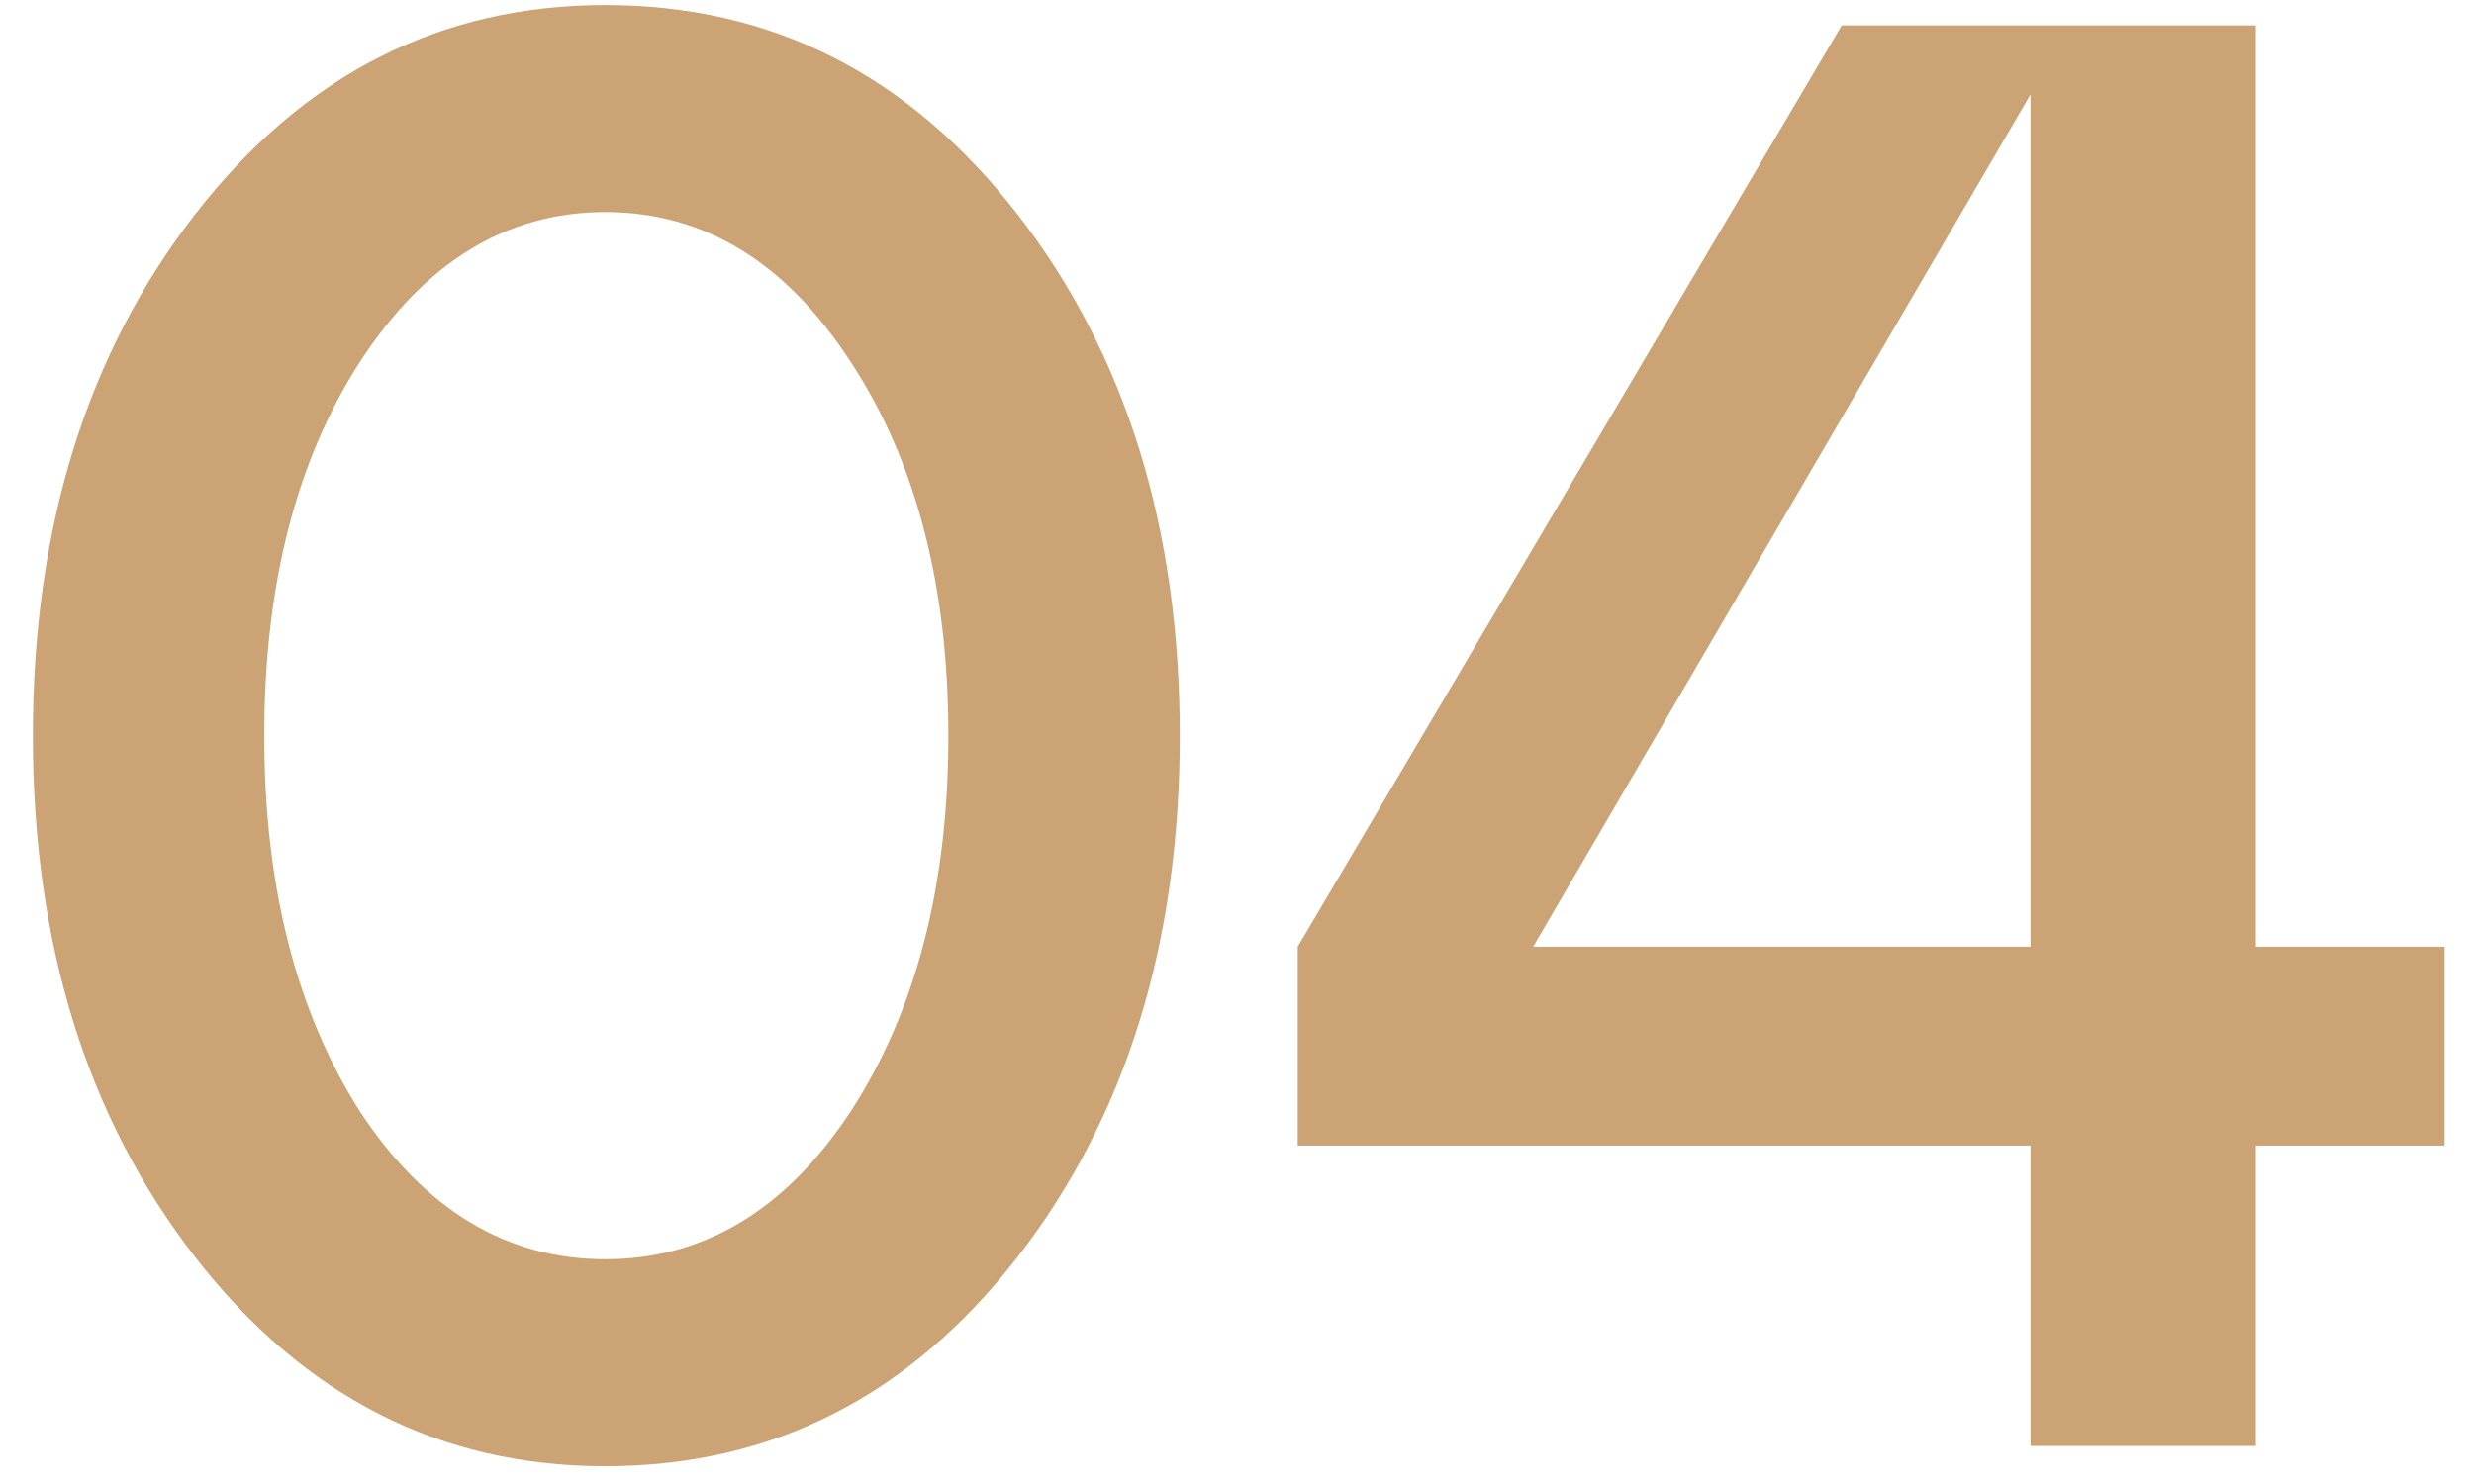 <?xml version="1.0" encoding="UTF-8"?> <svg xmlns="http://www.w3.org/2000/svg" width="65" height="39" viewBox="0 0 65 39" fill="none"> <path d="M5.13 33.04C2.286 29.378 0.863 24.809 0.863 19.333C0.863 13.858 2.286 9.289 5.13 5.627C7.974 1.964 11.566 0.133 15.903 0.133C20.277 0.133 23.886 1.964 26.73 5.627C29.574 9.289 30.997 13.858 30.997 19.333C30.997 24.809 29.574 29.378 26.73 33.04C23.886 36.702 20.277 38.533 15.903 38.533C11.566 38.533 7.974 36.702 5.13 33.04ZM9.45 9.52C7.779 12.116 6.943 15.387 6.943 19.333C6.943 23.28 7.779 26.569 9.45 29.2C11.157 31.796 13.308 33.093 15.903 33.093C18.499 33.093 20.65 31.796 22.357 29.2C24.063 26.569 24.917 23.28 24.917 19.333C24.917 15.387 24.063 12.116 22.357 9.52C20.65 6.889 18.499 5.573 15.903 5.573C13.308 5.573 11.157 6.889 9.45 9.52ZM59.268 0.667V24.88H64.228V30.107H59.268V38H53.348V30.107H34.095V24.88L48.388 0.667H59.268ZM53.348 2.48L40.281 24.88H53.348V2.48Z" fill="#CBA374"></path> </svg> 
